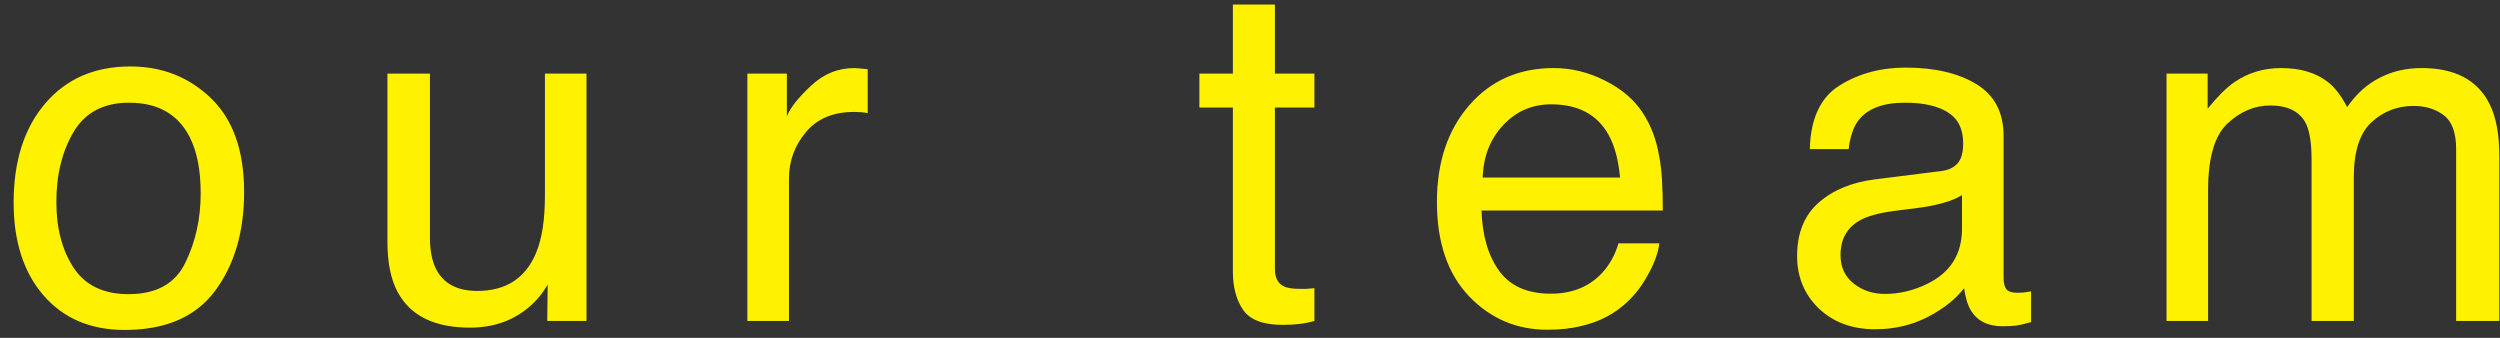 <svg width="148" height="20" viewBox="0 0 148 20" fill="none" xmlns="http://www.w3.org/2000/svg">
<rect x="0" y="0" width="148" height="20" fill="#333333" stroke="none"/>
<path d="M7.615 17.414C9.247 17.414 10.363 16.799 10.965 15.568C11.575 14.329 11.881 12.953 11.881 11.44C11.881 10.072 11.662 8.96 11.225 8.104C10.532 6.755 9.338 6.08 7.643 6.08C6.139 6.08 5.045 6.654 4.361 7.803C3.678 8.951 3.336 10.337 3.336 11.959C3.336 13.518 3.678 14.816 4.361 15.855C5.045 16.895 6.13 17.414 7.615 17.414ZM7.711 3.934C9.598 3.934 11.193 4.562 12.496 5.82C13.8 7.078 14.451 8.928 14.451 11.371C14.451 13.732 13.877 15.682 12.729 17.223C11.58 18.763 9.798 19.533 7.383 19.533C5.368 19.533 3.769 18.854 2.584 17.496C1.399 16.129 0.807 14.297 0.807 12C0.807 9.539 1.431 7.579 2.68 6.121C3.928 4.663 5.605 3.934 7.711 3.934ZM25.452 4.357V14.078C25.452 14.825 25.57 15.436 25.807 15.91C26.244 16.785 27.06 17.223 28.254 17.223C29.968 17.223 31.134 16.457 31.754 14.926C32.092 14.105 32.26 12.98 32.26 11.549V4.357H34.721V19H32.397L32.424 16.84C32.105 17.396 31.709 17.865 31.235 18.248C30.296 19.014 29.157 19.396 27.817 19.396C25.73 19.396 24.308 18.699 23.551 17.305C23.141 16.557 22.936 15.559 22.936 14.31V4.357H25.452ZM44.245 4.357H46.583V6.887C46.774 6.395 47.244 5.798 47.991 5.096C48.738 4.385 49.6 4.029 50.575 4.029C50.621 4.029 50.698 4.034 50.807 4.043C50.917 4.052 51.104 4.07 51.368 4.098V6.695C51.222 6.668 51.085 6.65 50.958 6.641C50.839 6.632 50.707 6.627 50.561 6.627C49.322 6.627 48.369 7.028 47.704 7.83C47.038 8.623 46.706 9.539 46.706 10.578V19H44.245V4.357ZM72.986 0.27H75.474V4.357H77.812V6.367H75.474V15.924C75.474 16.434 75.647 16.776 75.994 16.949C76.185 17.049 76.504 17.1 76.951 17.1C77.069 17.1 77.197 17.1 77.334 17.1C77.47 17.09 77.63 17.077 77.812 17.059V19C77.53 19.082 77.233 19.141 76.923 19.178C76.623 19.214 76.294 19.232 75.939 19.232C74.791 19.232 74.011 18.941 73.601 18.357C73.191 17.765 72.986 16.999 72.986 16.061V6.367H71.004V4.357H72.986V0.27ZM91.984 4.029C93.023 4.029 94.031 4.275 95.006 4.768C95.981 5.251 96.724 5.88 97.234 6.654C97.727 7.393 98.055 8.254 98.219 9.238C98.365 9.913 98.438 10.988 98.438 12.465H87.705C87.751 13.95 88.102 15.145 88.758 16.047C89.414 16.94 90.43 17.387 91.807 17.387C93.092 17.387 94.117 16.963 94.883 16.115C95.32 15.623 95.63 15.053 95.812 14.406H98.232C98.169 14.944 97.954 15.546 97.59 16.211C97.234 16.867 96.833 17.405 96.387 17.824C95.639 18.553 94.714 19.046 93.611 19.301C93.019 19.447 92.349 19.52 91.602 19.52C89.779 19.52 88.234 18.859 86.967 17.537C85.7 16.206 85.066 14.347 85.066 11.959C85.066 9.607 85.704 7.698 86.981 6.23C88.257 4.763 89.924 4.029 91.984 4.029ZM95.908 10.51C95.808 9.443 95.576 8.591 95.211 7.953C94.537 6.768 93.411 6.176 91.834 6.176C90.704 6.176 89.756 6.586 88.99 7.406C88.225 8.217 87.819 9.252 87.773 10.51H95.908ZM108.959 15.104C108.959 15.815 109.219 16.375 109.739 16.785C110.258 17.195 110.873 17.4 111.584 17.4C112.45 17.4 113.289 17.2 114.1 16.799C115.467 16.134 116.151 15.044 116.151 13.531V11.549C115.85 11.74 115.463 11.9 114.989 12.027C114.515 12.155 114.05 12.246 113.594 12.301L112.104 12.492C111.211 12.611 110.541 12.797 110.094 13.053C109.338 13.481 108.959 14.165 108.959 15.104ZM114.92 10.127C115.485 10.054 115.864 9.817 116.055 9.416C116.164 9.197 116.219 8.883 116.219 8.473C116.219 7.634 115.918 7.028 115.317 6.654C114.724 6.271 113.872 6.08 112.76 6.08C111.475 6.08 110.564 6.426 110.026 7.119C109.725 7.502 109.529 8.072 109.438 8.828H107.141C107.187 7.023 107.77 5.77 108.891 5.068C110.021 4.357 111.329 4.002 112.815 4.002C114.537 4.002 115.937 4.33 117.012 4.986C118.079 5.643 118.612 6.663 118.612 8.049V16.484C118.612 16.74 118.662 16.945 118.762 17.1C118.871 17.255 119.095 17.332 119.432 17.332C119.541 17.332 119.664 17.328 119.801 17.318C119.938 17.3 120.084 17.277 120.239 17.25V19.068C119.856 19.178 119.564 19.246 119.364 19.273C119.163 19.301 118.89 19.314 118.543 19.314C117.696 19.314 117.08 19.014 116.698 18.412C116.497 18.093 116.356 17.642 116.274 17.059C115.773 17.715 115.052 18.285 114.114 18.768C113.175 19.251 112.14 19.492 111.01 19.492C109.652 19.492 108.54 19.082 107.674 18.262C106.817 17.432 106.389 16.398 106.389 15.158C106.389 13.8 106.813 12.747 107.661 12C108.508 11.253 109.62 10.792 110.996 10.619L114.92 10.127ZM128.259 4.357H130.692V6.436C131.276 5.715 131.804 5.191 132.278 4.863C133.089 4.307 134.01 4.029 135.04 4.029C136.207 4.029 137.145 4.316 137.856 4.891C138.257 5.219 138.622 5.702 138.95 6.34C139.497 5.556 140.139 4.977 140.878 4.604C141.616 4.221 142.445 4.029 143.366 4.029C145.335 4.029 146.675 4.74 147.386 6.162C147.768 6.928 147.96 7.958 147.96 9.252V19H145.403V8.828C145.403 7.853 145.157 7.183 144.665 6.818C144.182 6.454 143.589 6.271 142.887 6.271C141.921 6.271 141.087 6.595 140.386 7.242C139.693 7.889 139.346 8.969 139.346 10.482V19H136.845V9.443C136.845 8.45 136.726 7.725 136.489 7.27C136.115 6.586 135.418 6.244 134.397 6.244C133.468 6.244 132.62 6.604 131.854 7.324C131.098 8.044 130.72 9.348 130.72 11.234V19H128.259V4.357Z" fill="#FFF200"/>
</svg>
